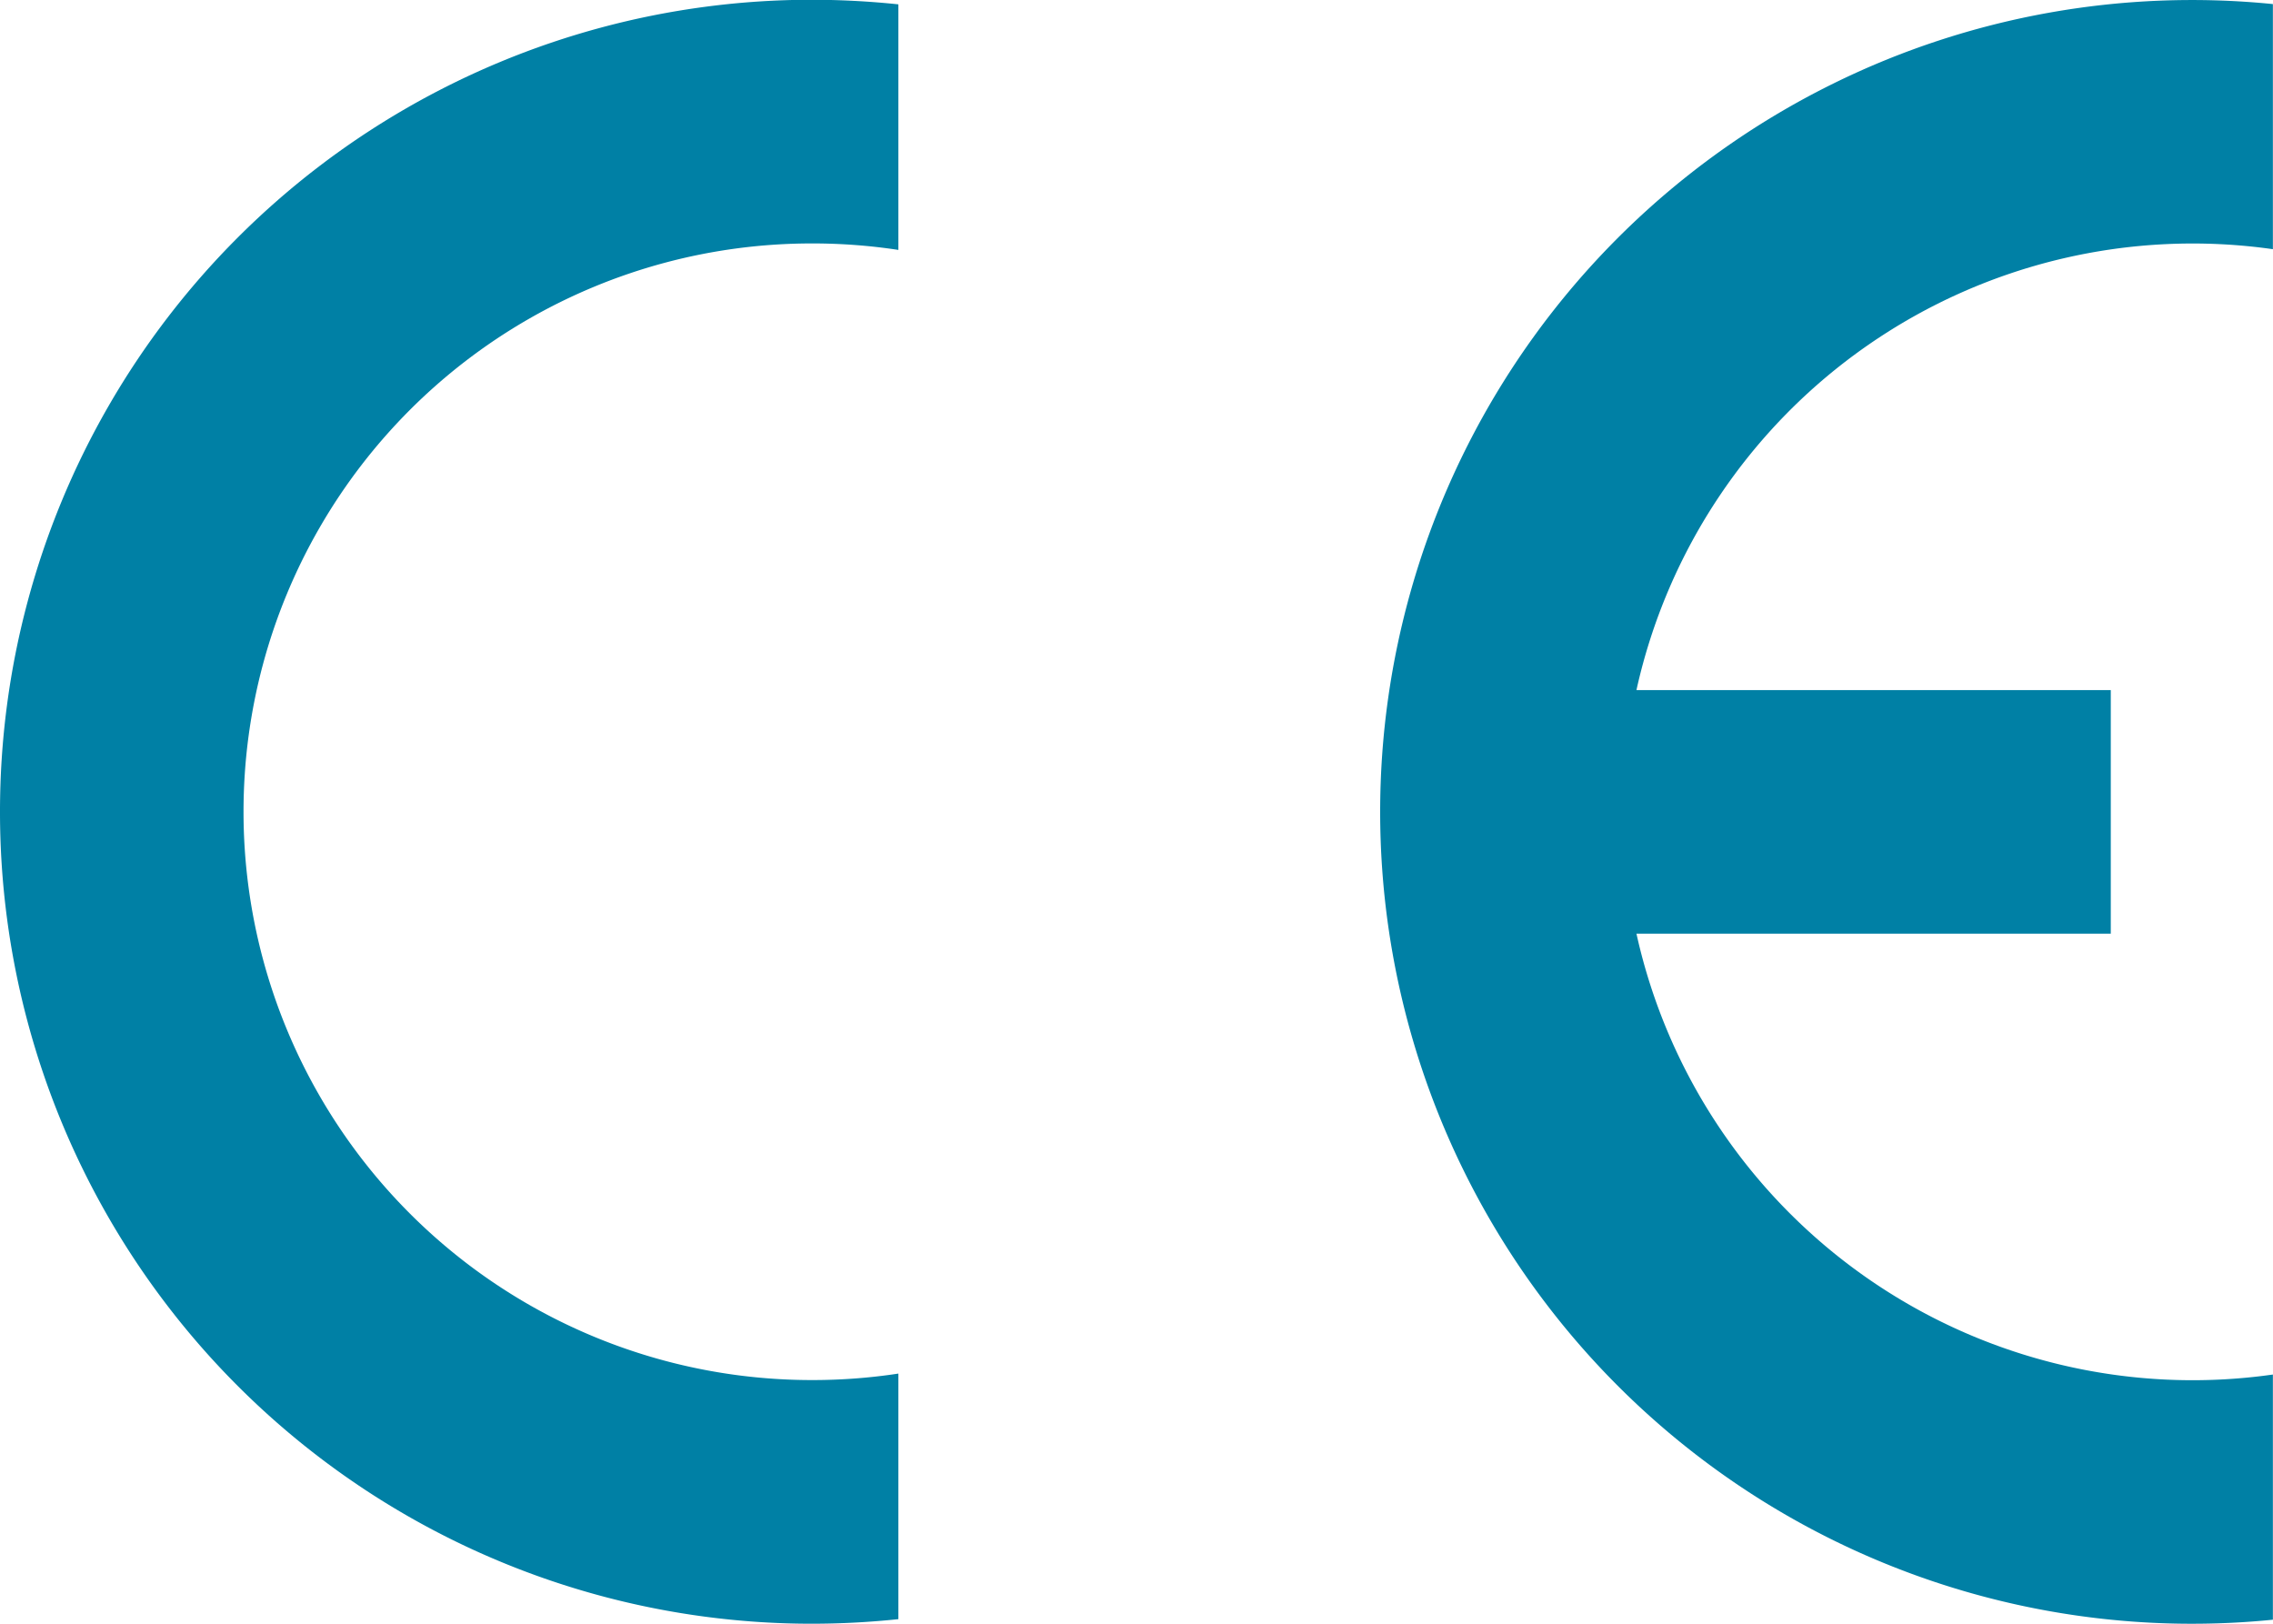 <?xml version="1.0" encoding="UTF-8"?>
<svg xmlns="http://www.w3.org/2000/svg" id="atome_icon_ce" data-name="atome/icon_ce" width="40.732" height="29.094" viewBox="0 0 40.732 29.094">
  <path id="Tracé_50" data-name="Tracé 50" d="M338.5,121.522v-4.393a10.208,10.208,0,0,1-11.405-7.9h8.5v-4.364h-8.5a10.208,10.208,0,0,1,11.405-7.9V92.573a14.547,14.547,0,1,0,0,28.949Z" transform="translate(-297.77 -92.5)" fill="#0080a5"></path>
  <path id="Tracé_51" data-name="Tracé 51" d="M-187.5,107.047a14.546,14.546,0,0,0,14.547,14.547,14.9,14.9,0,0,0,1.552-.082v-4.4a10.209,10.209,0,0,1-1.552.116,10.182,10.182,0,0,1-10.183-10.183,10.182,10.182,0,0,1,10.183-10.183,10.208,10.208,0,0,1,1.552.116v-4.4a14.9,14.9,0,0,0-1.552-.082A14.546,14.546,0,0,0-187.5,107.047Z" transform="translate(187.5 -92.5)" fill="#0080a5"></path>
</svg>
